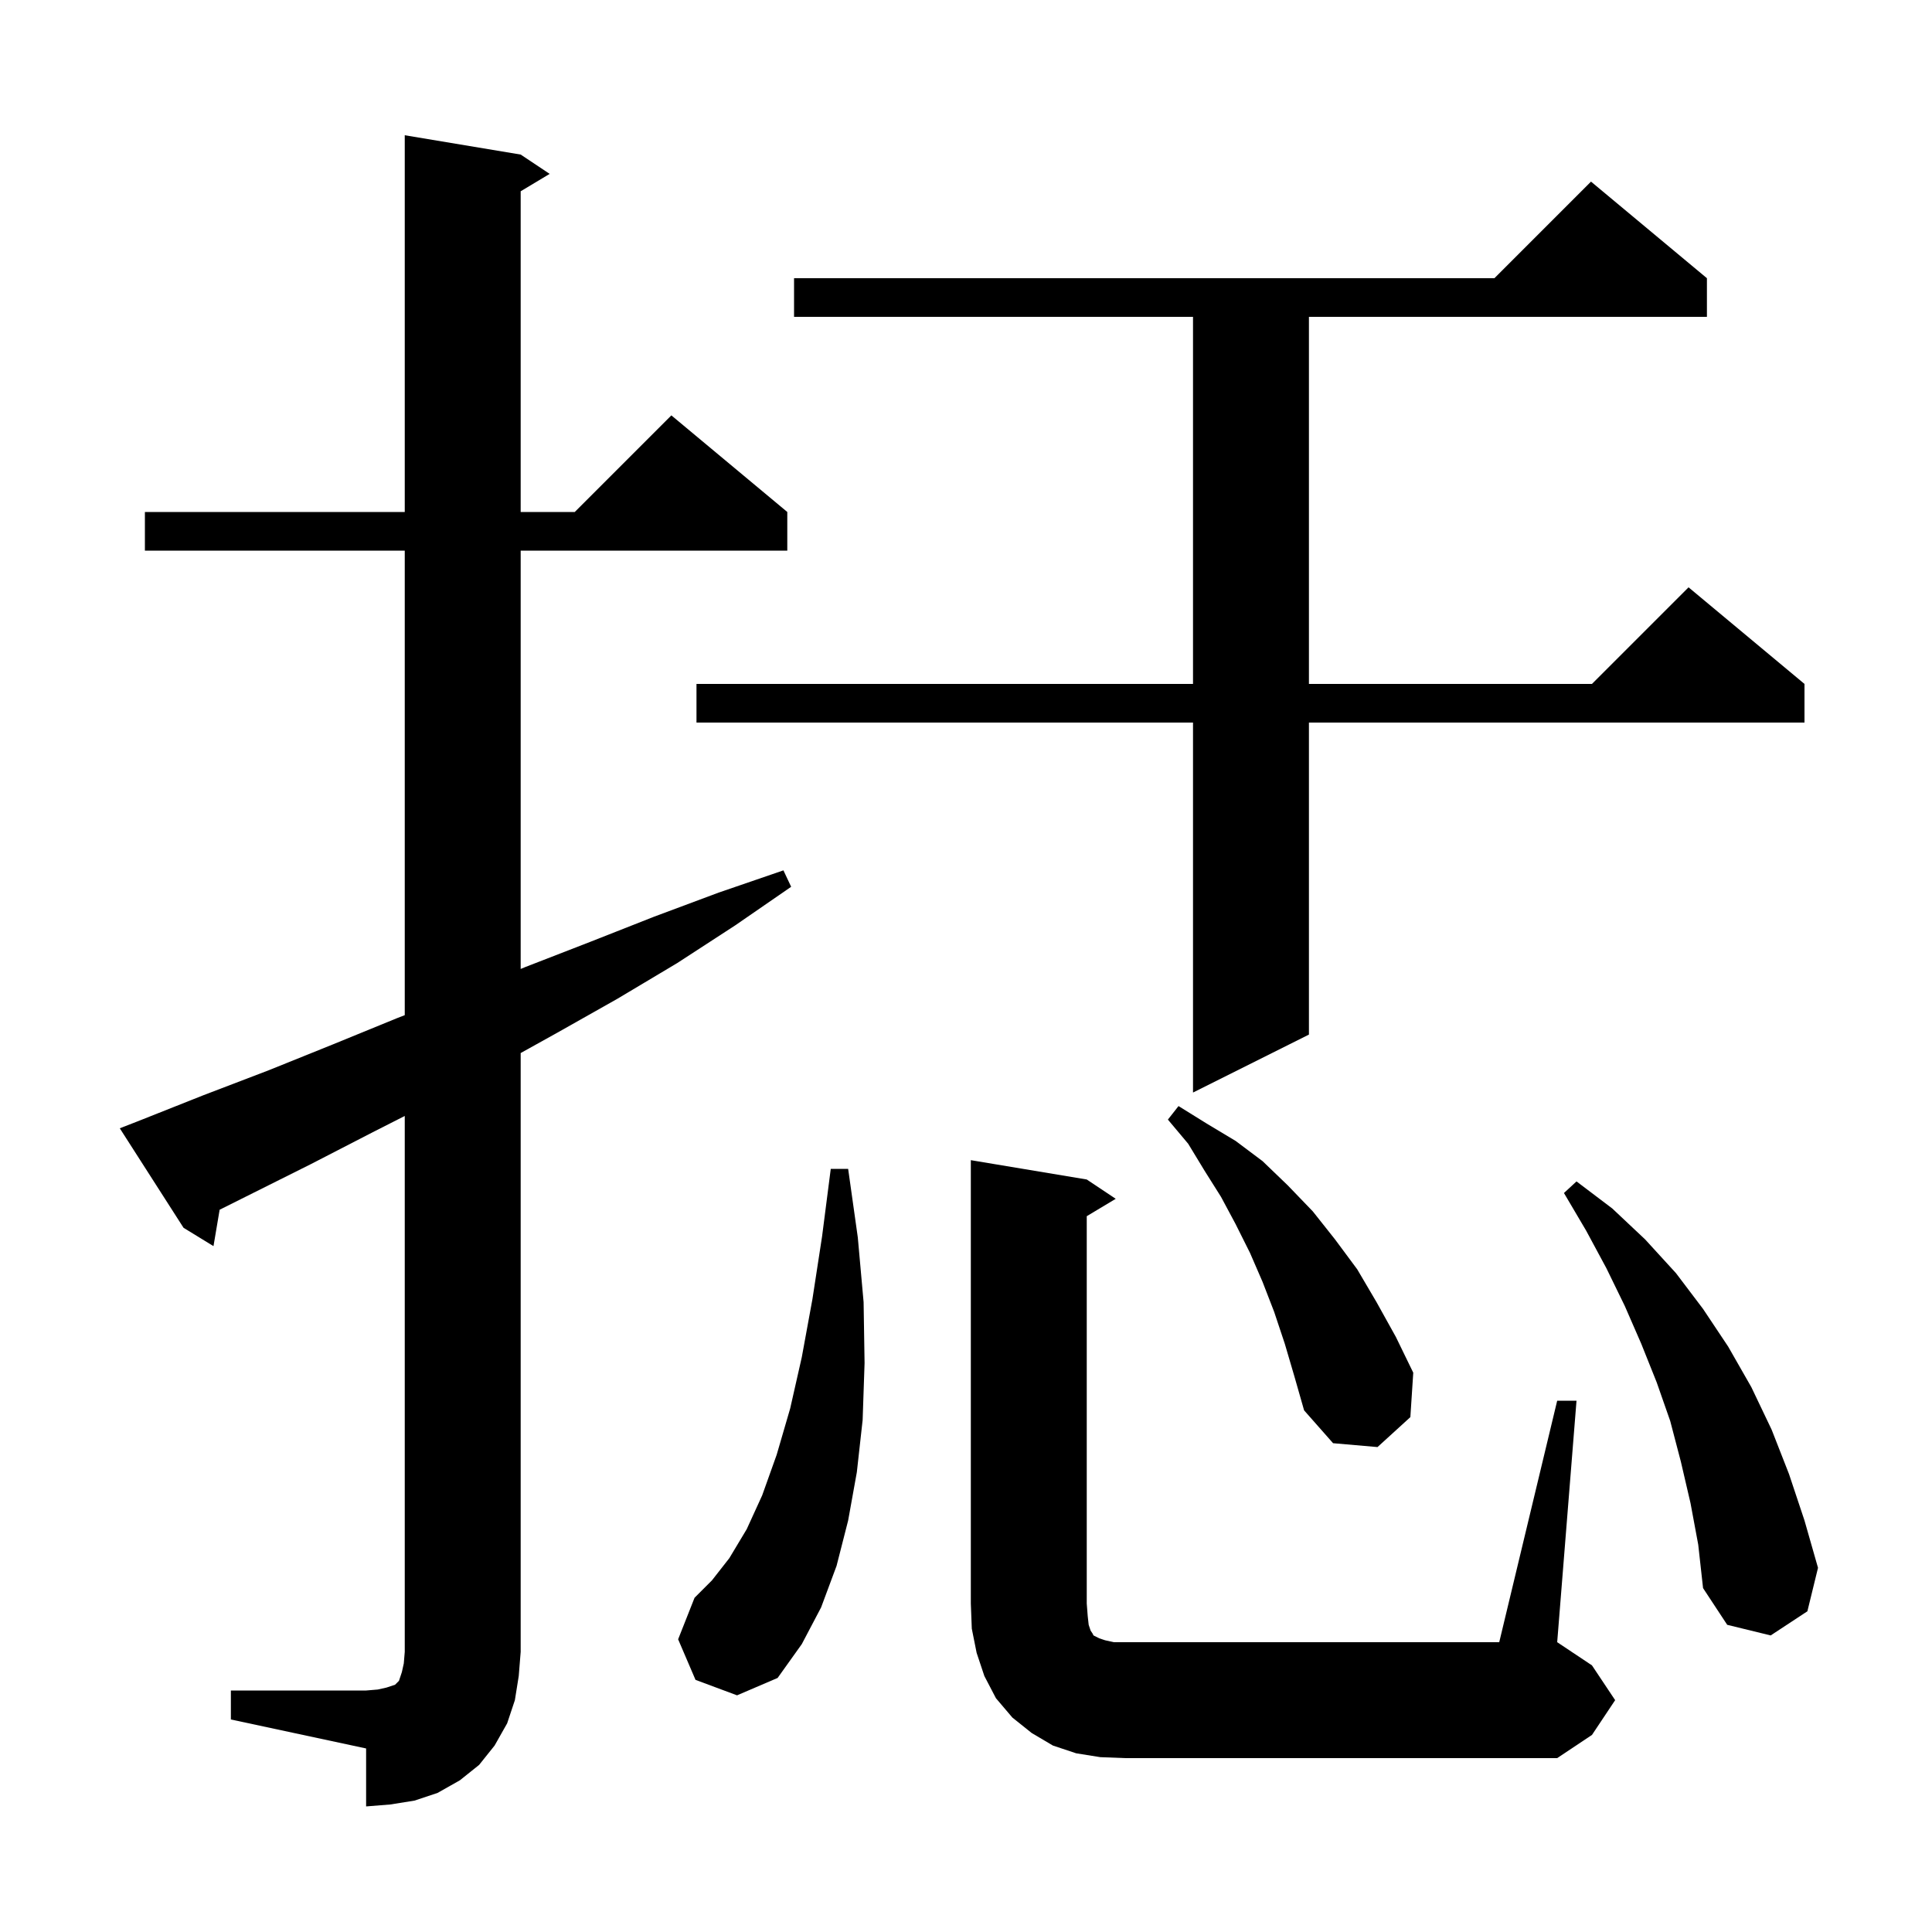 <svg xmlns="http://www.w3.org/2000/svg" xmlns:xlink="http://www.w3.org/1999/xlink" version="1.1" baseProfile="full" viewBox="0 0 200 200" width="200" height="200"><g fill="currentColor"><path d="M 23.9 175.0 L 37.9 175.0 L 39.1 174.9 L 40.0 174.7 L 40.9 174.4 L 41.3 174.0 L 41.6 173.1 L 41.8 172.2 L 41.9 171.0 L 41.9 115.525 L 38.6 117.2 L 32.2 120.5 L 22.737 125.232 L 22.1 129.0 L 19.0 127.1 L 12.4 116.8 L 14.2 116.1 L 21.0 113.4 L 27.8 110.8 L 34.5 108.1 L 41.1 105.4 L 41.9 105.09 L 41.9 57.0 L 15.0 57.0 L 15.0 53.0 L 41.9 53.0 L 41.9 14.0 L 53.9 16.0 L 56.9 18.0 L 53.9 19.8 L 53.9 53.0 L 59.5 53.0 L 69.5 43.0 L 81.5 53.0 L 81.5 57.0 L 53.9 57.0 L 53.9 100.305 L 54.4 100.1 L 61.1 97.5 L 67.7 94.9 L 74.4 92.4 L 81.1 90.1 L 81.9 91.8 L 76.1 95.8 L 70.1 99.7 L 63.9 103.4 L 57.7 106.9 L 53.9 109.011 L 53.9 171.0 L 53.7 173.5 L 53.3 176.0 L 52.5 178.4 L 51.2 180.7 L 49.6 182.7 L 47.6 184.3 L 45.3 185.6 L 42.9 186.4 L 40.4 186.8 L 37.9 187.0 L 37.9 181.0 L 23.9 178.0 Z M 161.2 145.0 L 163.2 145.0 L 161.2 170.0 L 164.8 172.4 L 167.2 176.0 L 164.8 179.6 L 161.2 182.0 L 116.5 182.0 L 113.9 181.9 L 111.4 181.5 L 109.0 180.7 L 106.8 179.4 L 104.8 177.8 L 103.1 175.8 L 101.9 173.5 L 101.1 171.1 L 100.6 168.6 L 100.5 166.0 L 100.5 120.1 L 112.5 122.1 L 115.5 124.1 L 112.5 125.9 L 112.5 166.0 L 112.6 167.3 L 112.7 168.2 L 112.9 168.8 L 113.1 169.1 L 113.2 169.3 L 113.8 169.6 L 114.4 169.8 L 115.3 170.0 L 155.2 170.0 Z M 72.0 173.9 L 70.2 169.7 L 71.9 165.4 L 73.7 163.6 L 75.5 161.3 L 77.3 158.3 L 78.9 154.8 L 80.4 150.6 L 81.8 145.8 L 83.0 140.5 L 84.1 134.5 L 85.1 128.0 L 86.0 121.0 L 87.8 121.0 L 88.8 128.1 L 89.4 134.8 L 89.5 141.1 L 89.3 147.0 L 88.7 152.4 L 87.8 157.4 L 86.6 162.1 L 85.0 166.4 L 83.0 170.2 L 80.5 173.7 L 76.3 175.5 Z M 175.0 155.6 L 174.0 151.3 L 172.9 147.1 L 171.5 143.1 L 169.9 139.1 L 168.2 135.2 L 166.3 131.3 L 164.2 127.4 L 161.9 123.5 L 163.2 122.3 L 166.9 125.1 L 170.3 128.3 L 173.5 131.8 L 176.3 135.5 L 178.9 139.4 L 181.3 143.6 L 183.4 148.0 L 185.2 152.6 L 186.8 157.4 L 188.2 162.3 L 187.1 166.8 L 183.3 169.3 L 178.8 168.2 L 176.3 164.4 L 175.8 159.9 Z M 133.0 139.1 L 131.9 135.8 L 130.7 132.7 L 129.4 129.7 L 127.9 126.7 L 126.4 123.9 L 124.7 121.2 L 123.0 118.4 L 120.9 115.9 L 122.0 114.5 L 124.9 116.3 L 127.9 118.1 L 130.7 120.2 L 133.3 122.7 L 135.9 125.4 L 138.2 128.3 L 140.5 131.4 L 142.5 134.8 L 144.5 138.4 L 146.3 142.1 L 146.0 146.7 L 142.6 149.8 L 138.0 149.4 L 135.0 146.0 L 134.0 142.5 Z M 176.7 28.8 L 176.7 32.8 L 135.5 32.8 L 135.5 70.8 L 164.8 70.8 L 174.8 60.8 L 186.8 70.8 L 186.8 74.8 L 135.5 74.8 L 135.5 107.1 L 123.5 113.1 L 123.5 74.8 L 72.1 74.8 L 72.1 70.8 L 123.5 70.8 L 123.5 32.8 L 82.2 32.8 L 82.2 28.8 L 154.7 28.8 L 164.7 18.8 Z "/></g></svg>